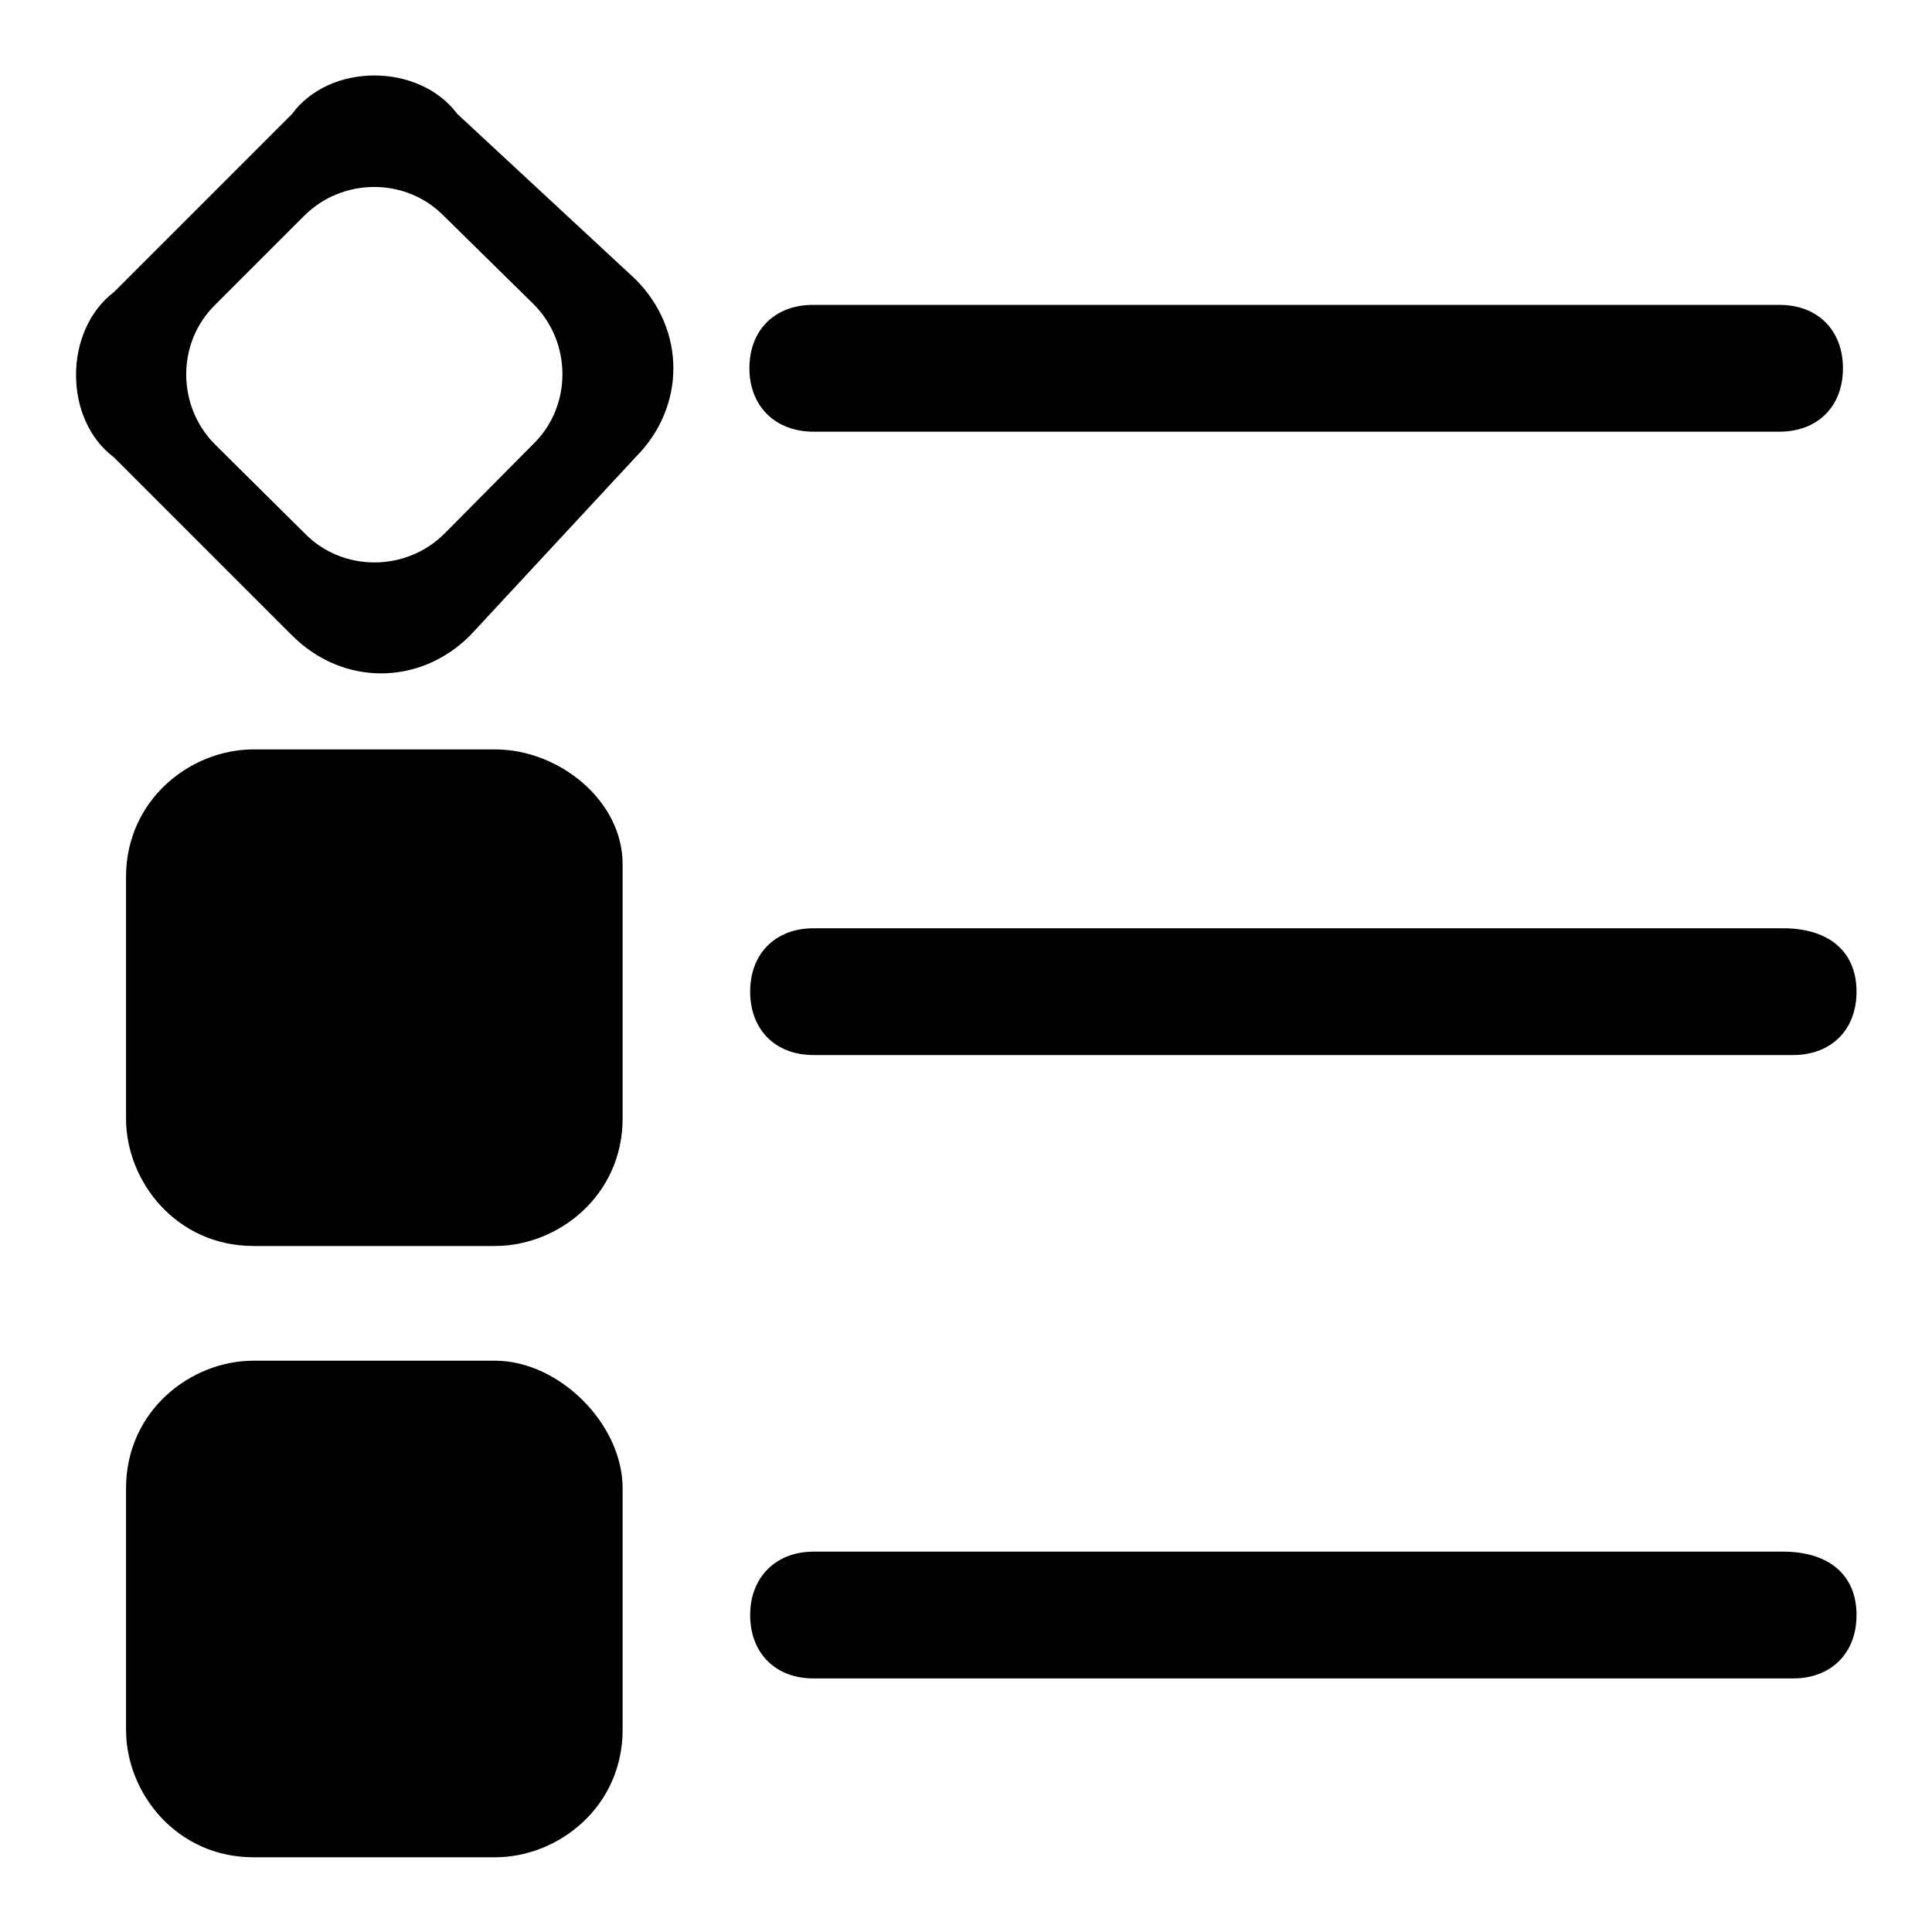 <?xml version="1.0" encoding="utf-8"?>
<!-- Svg Vector Icons : http://www.onlinewebfonts.com/icon -->
<!DOCTYPE svg PUBLIC "-//W3C//DTD SVG 1.1//EN" "http://www.w3.org/Graphics/SVG/1.1/DTD/svg11.dtd">
<svg version="1.1" xmlns="http://www.w3.org/2000/svg" xmlns:xlink="http://www.w3.org/1999/xlink" x="0px" y="0px" viewBox="0 0 256 256" enable-background="new 0 0 256 256" xml:space="preserve">
<g> <path fill="#000000" d="M38.7,15.1L15.1,38.7c-6.7,5.1-6.7,16.9,0,21.9l23.6,23.6c6.7,6.7,16.9,6.7,23.6,0l21.9-23.6 c6.7-6.7,6.7-16.9,0-23.6L60.6,15.1C55.5,8.3,43.7,8.3,38.7,15.1z M70.7,40.3c5.1,5.1,5.1,13.5,0,18.5L58.9,70.7 c-5.1,5.1-13.5,5.1-18.5,0L28.5,58.9c-5.1-5.1-5.1-13.5,0-18.5l11.8-11.8c5.1-5.1,13.5-5.1,18.5,0L70.7,40.3z M65.6,99.3h-32 c-8.4,0-16.9,6.7-16.9,16.9v32c0,8.4,6.7,16.9,16.9,16.9h32c8.4,0,16.9-6.7,16.9-16.9v-33.7C82.5,106.1,74.1,99.3,65.6,99.3z  M65.6,180.3h-32c-8.4,0-16.9,6.7-16.9,16.9v32c0,8.4,6.7,16.9,16.9,16.9h32c8.4,0,16.9-6.7,16.9-16.9v-32 C82.5,188.7,74.1,180.3,65.6,180.3z M99.3,48.8c0-5.1,3.4-8.4,8.4-8.4h128.1c5.1,0,8.4,3.4,8.4,8.4c0,5.1-3.4,8.4-8.4,8.4H107.8 C102.7,57.2,99.3,53.8,99.3,48.8z M246,131.4c0,5.1-3.4,8.4-8.4,8.4H107.8c-5.1,0-8.4-3.4-8.4-8.4c0-5.1,3.4-8.4,8.4-8.4h128.1 C242.6,122.9,246,126.3,246,131.4z M246,214c0,5.1-3.4,8.4-8.4,8.4H107.8c-5.1,0-8.4-3.4-8.4-8.4s3.4-8.4,8.4-8.4h128.1 C242.6,205.5,246,208.9,246,214z"/></g>
</svg>